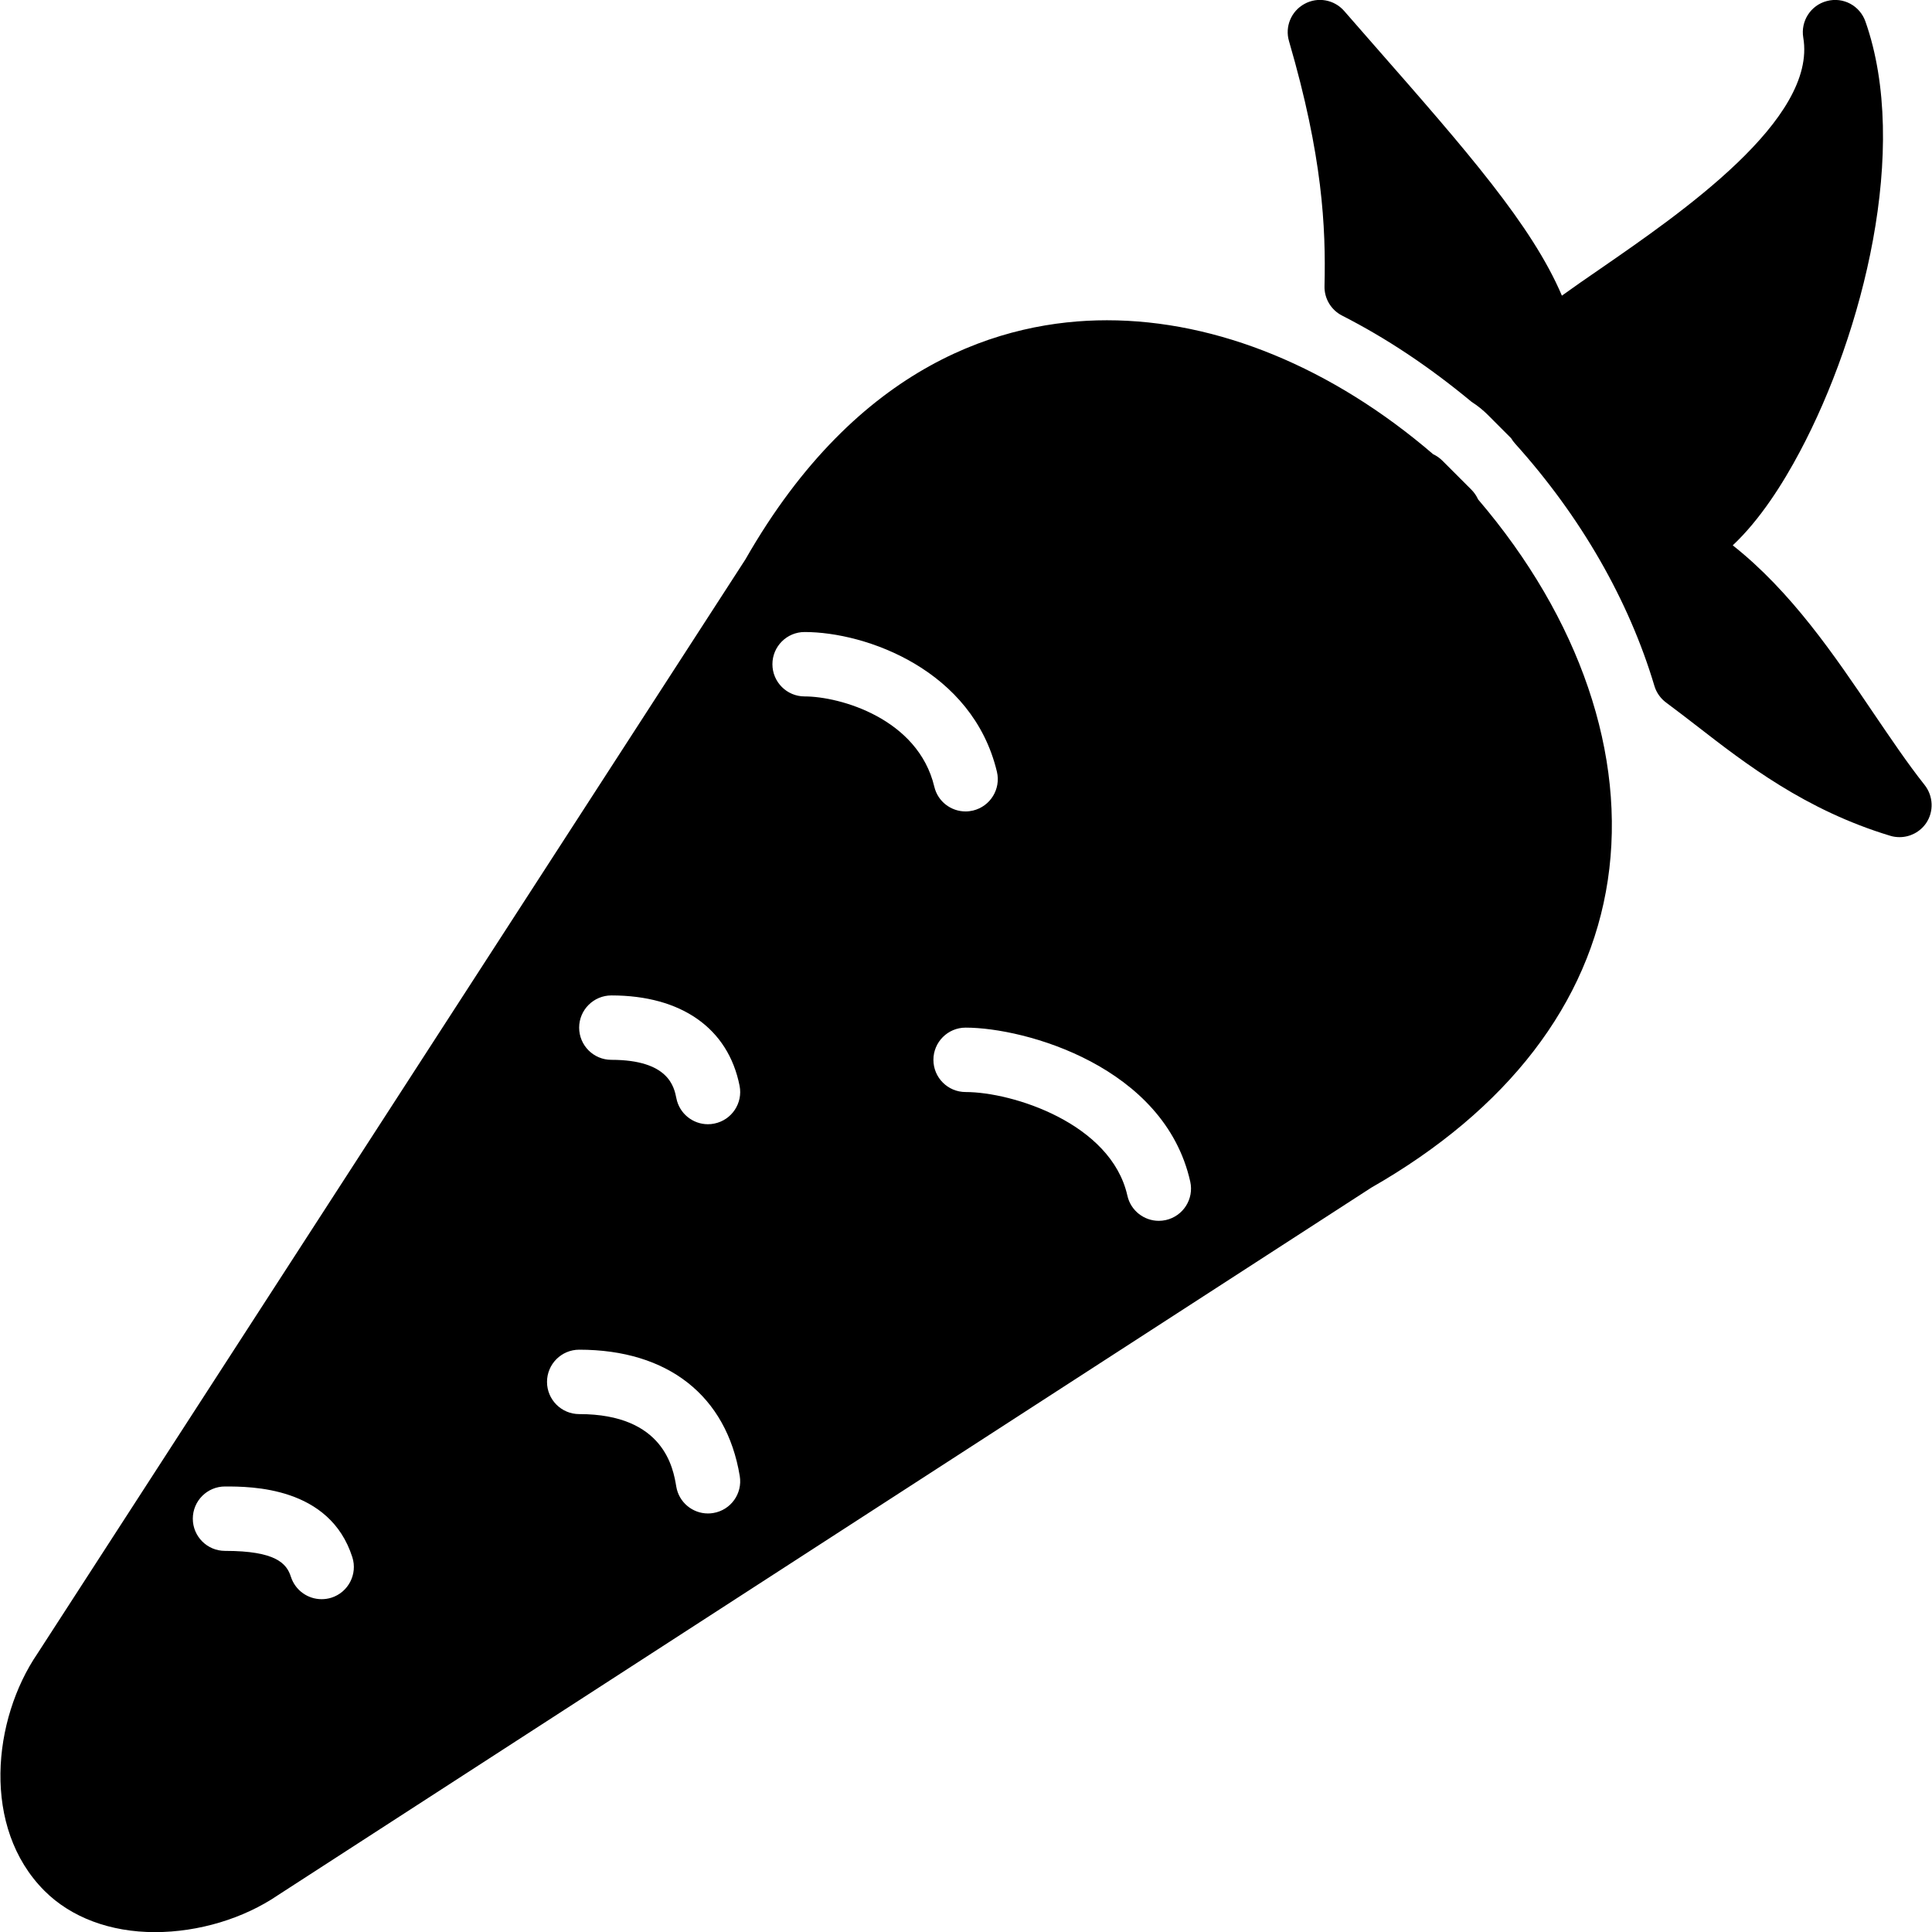 <?xml version="1.0" encoding="iso-8859-1"?>
<!-- Generator: Adobe Illustrator 19.0.0, SVG Export Plug-In . SVG Version: 6.00 Build 0)  -->
<svg version="1.1" id="Layer_1" xmlns="http://www.w3.org/2000/svg" xmlns:xlink="http://www.w3.org/1999/xlink" x="0px" y="0px"
	 viewBox="0 0 30 30" style="enable-background:new 0 0 30 30;" xml:space="preserve">
<g>
	<g>
		<path d="M22.848,7.604l-0.45-0.45c-0.043-0.043-0.092-0.077-0.144-0.101c-1.566-1.345-3.35-2.08-5.066-2.08
			c-1.593,0-3.862,0.648-5.613,3.713L0.582,25.676c-0.697,1.022-0.873,2.703,0.109,3.685c0.413,0.413,1.022,0.641,1.715,0.641
			c0.679,0,1.379-0.212,1.91-0.574l16.977-10.986c2.116-1.209,3.386-2.86,3.673-4.775c0.291-1.938-0.434-4.063-2.014-5.912
			C22.927,7.7,22.892,7.648,22.848,7.604z M9.494,15.457c1.087,0,1.813,0.511,1.99,1.402c0.054,0.271-0.122,0.534-0.393,0.588
			c-0.033,0.007-0.065,0.01-0.099,0.01c-0.233,0-0.442-0.165-0.489-0.402c-0.036-0.179-0.119-0.598-1.01-0.598
			c-0.276,0-0.5-0.224-0.5-0.5S9.218,15.457,9.494,15.457z M5.146,24.809c-0.051,0.016-0.103,0.023-0.152,0.023
			c-0.212,0-0.408-0.135-0.477-0.348c-0.066-0.208-0.236-0.402-1.023-0.402c-0.276,0-0.5-0.224-0.5-0.5s0.224-0.5,0.5-0.5
			c0.402,0,1.626,0,1.977,1.098C5.555,24.443,5.409,24.725,5.146,24.809z M11.076,23.494c-0.028,0.005-0.056,0.007-0.083,0.007
			c-0.24,0-0.452-0.174-0.492-0.418c-0.046-0.278-0.187-1.125-1.507-1.125c-0.276,0-0.5-0.224-0.5-0.5s0.224-0.5,0.5-0.5
			c1.378,0,2.287,0.715,2.493,1.962C11.532,23.192,11.348,23.449,11.076,23.494z M12.494,10.814c-0.276,0-0.5-0.224-0.5-0.5
			s0.224-0.5,0.5-0.5c0.954,0,2.608,0.589,2.986,2.169c0.064,0.269-0.102,0.538-0.37,0.603c-0.039,0.009-0.078,0.014-0.116,0.014
			c-0.227,0-0.432-0.154-0.486-0.384C14.255,11.157,13.042,10.814,12.494,10.814z M18.103,18.945
			c-0.037,0.008-0.073,0.012-0.109,0.012c-0.229,0-0.436-0.158-0.488-0.391c-0.252-1.124-1.785-1.609-2.512-1.609
			c-0.276,0-0.5-0.224-0.5-0.5s0.224-0.5,0.5-0.5c0.925,0,3.087,0.602,3.488,2.391C18.542,18.617,18.373,18.884,18.103,18.945z
			 M29.886,12.19c-0.268-0.338-0.527-0.724-0.798-1.122c-0.604-0.893-1.273-1.882-2.182-2.6c0.425-0.398,0.782-0.964,1.042-1.454
			c0.978-1.837,1.712-4.711,1.018-6.681c-0.087-0.244-0.342-0.384-0.598-0.317c-0.251,0.065-0.41,0.312-0.367,0.568
			c0.217,1.266-1.893,2.721-3.152,3.59c-0.223,0.153-0.422,0.291-0.596,0.417c-0.462-1.089-1.486-2.258-2.896-3.866L20.872,0.17
			c-0.155-0.177-0.411-0.223-0.617-0.109c-0.206,0.113-0.306,0.354-0.239,0.579c0.521,1.787,0.573,2.883,0.551,3.803
			c-0.005,0.192,0.102,0.37,0.272,0.457c0.688,0.351,1.347,0.789,2.012,1.34c0.091,0.058,0.177,0.127,0.255,0.205l0.359,0.36
			c0.018,0.029,0.037,0.057,0.061,0.083c1.019,1.131,1.767,2.433,2.164,3.764c0.031,0.104,0.097,0.196,0.185,0.26
			c0.154,0.114,0.313,0.237,0.479,0.365c0.749,0.581,1.68,1.303,2.998,1.701c0.048,0.015,0.097,0.021,0.145,0.021
			c0.162,0,0.318-0.08,0.413-0.219C30.03,12.602,30.021,12.362,29.886,12.19z"/>
	</g>
</g>
</svg>
